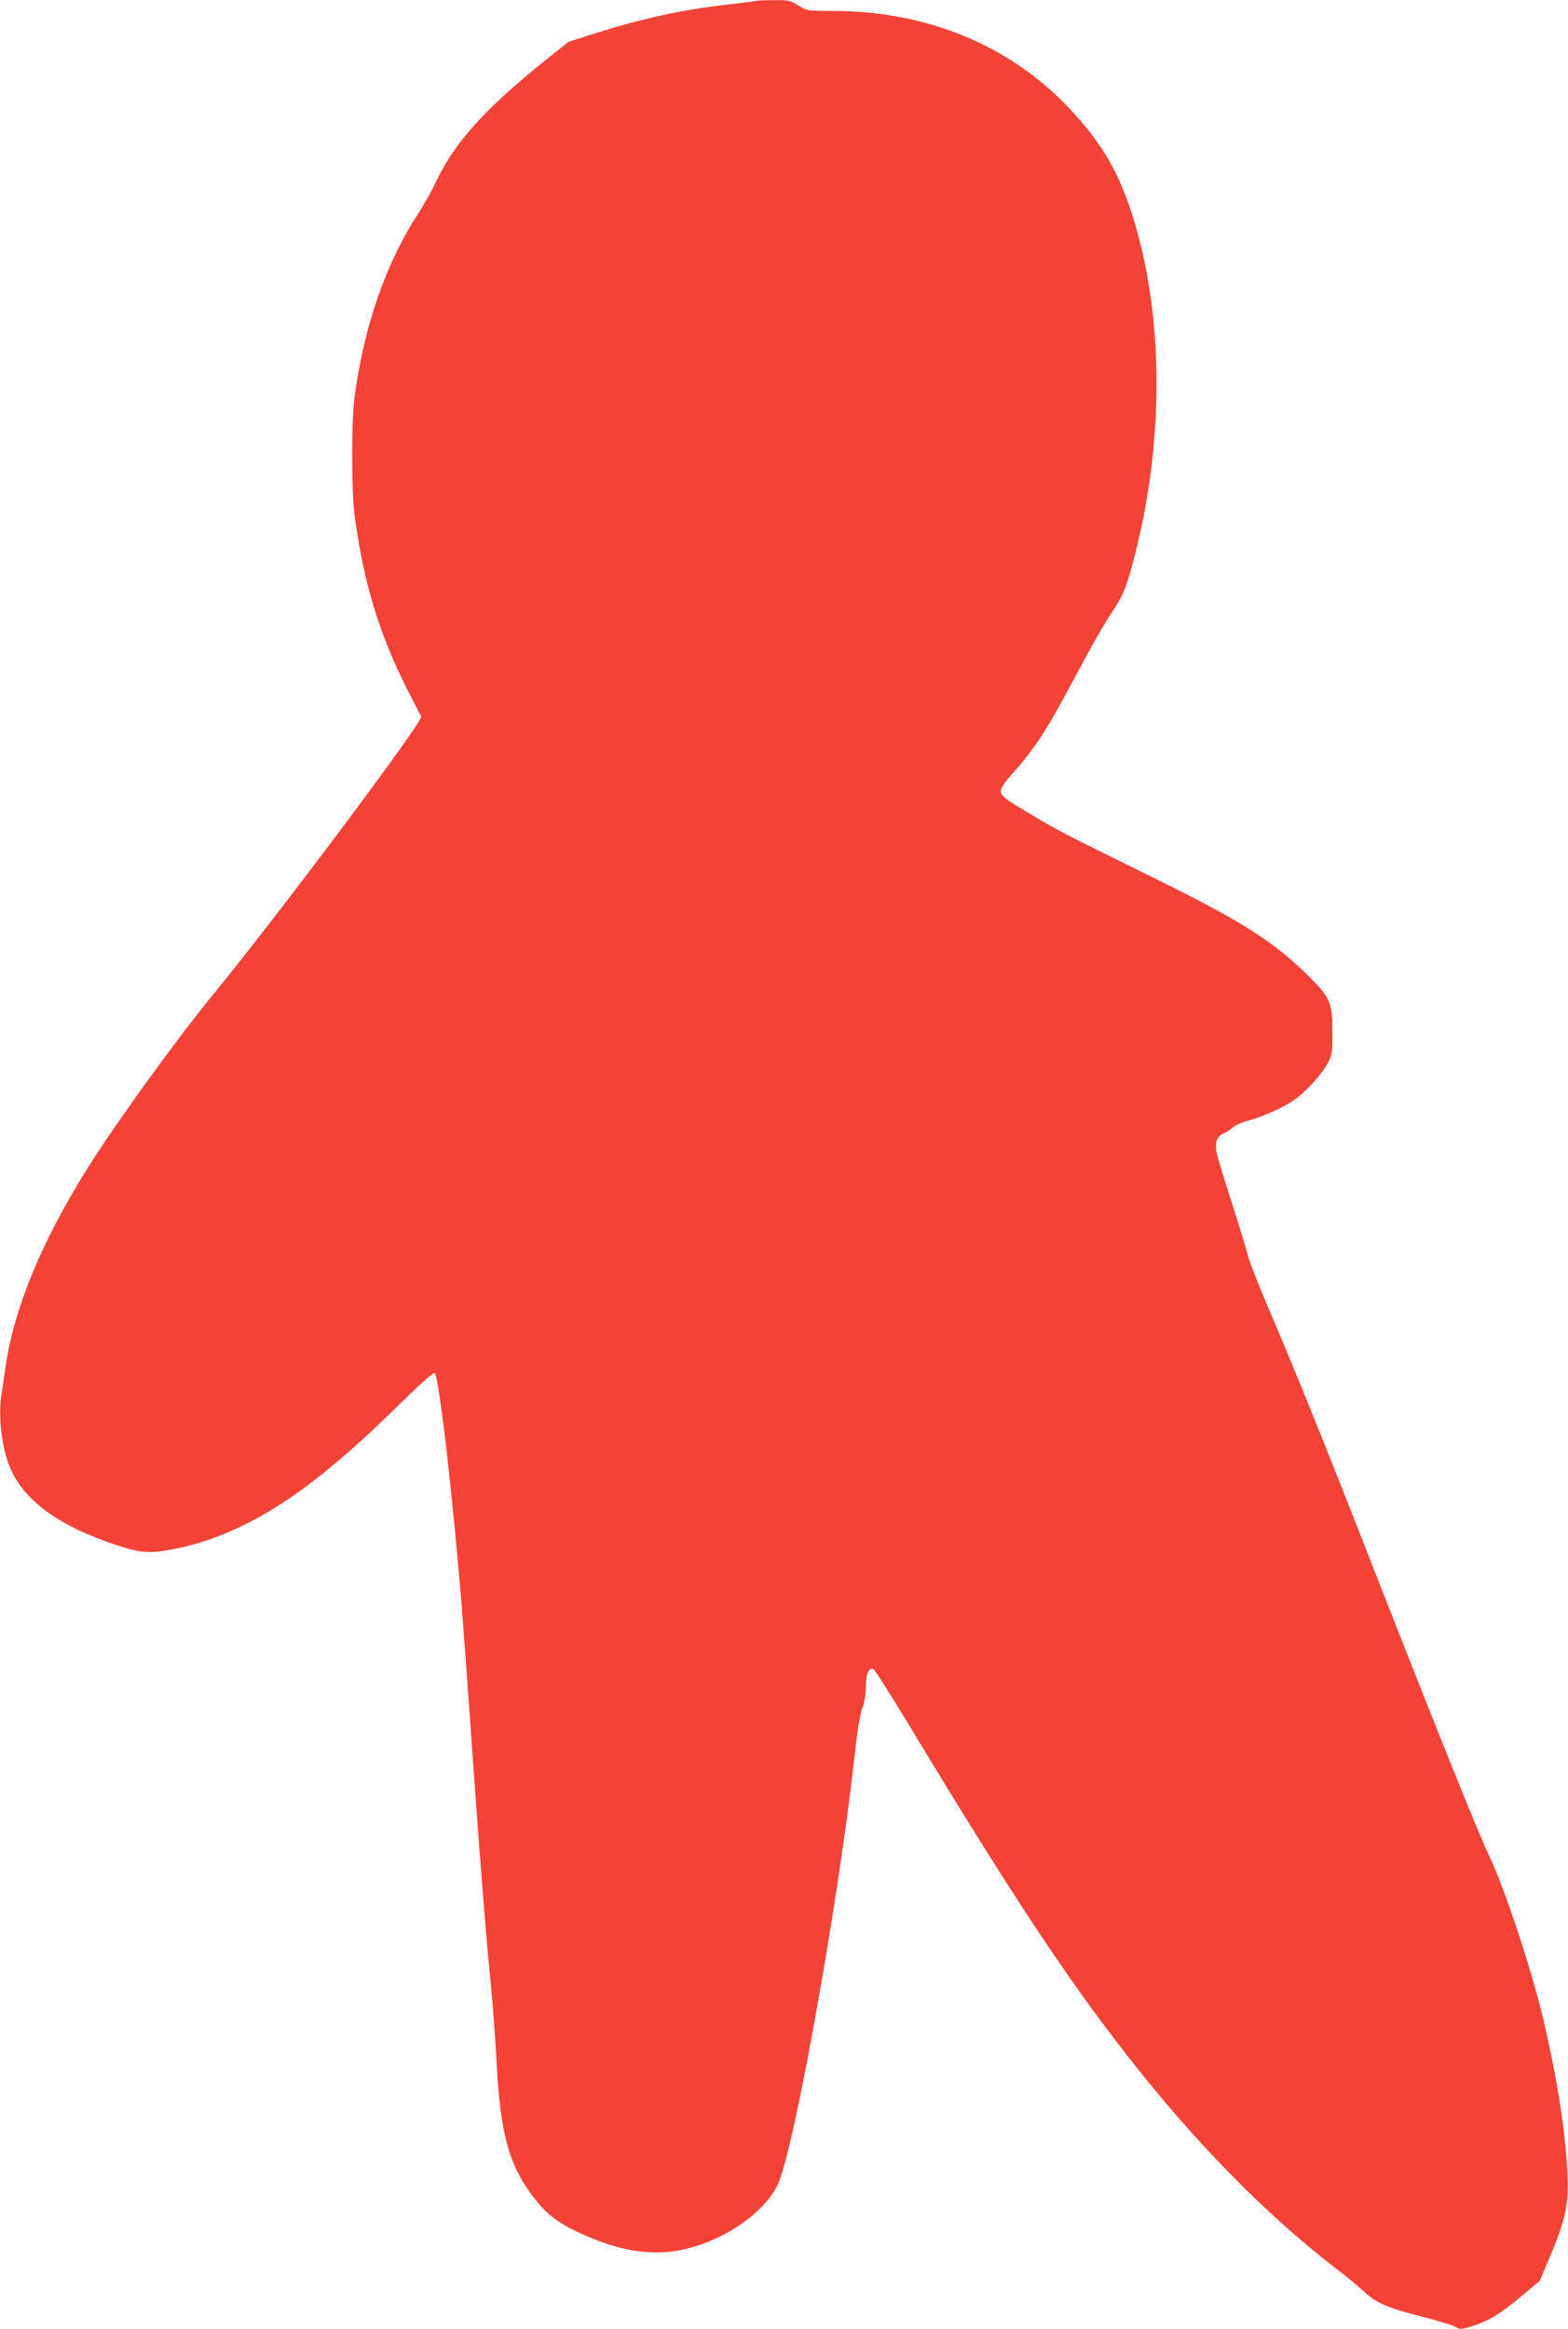<?xml version="1.0" standalone="no"?>
<!DOCTYPE svg PUBLIC "-//W3C//DTD SVG 20010904//EN"
 "http://www.w3.org/TR/2001/REC-SVG-20010904/DTD/svg10.dtd">
<svg version="1.0" xmlns="http://www.w3.org/2000/svg"
 width="862pt" height="1280pt" viewBox="0 0 862 1280"
 preserveAspectRatio="xMidYMid meet">
<g transform="translate(0,1280) scale(0.1,-0.1)"
fill="#f44336" stroke="none">
<path d="M4155 12795 c-5 -2 -75 -11 -155 -20 -244 -27 -476 -78 -735 -160
l-140 -45 -135 -108 c-323 -259 -494 -449 -592 -659 -22 -47 -65 -124 -96
-172 -182 -279 -301 -622 -354 -1021 -16 -124 -16 -518 1 -640 49 -368 134
-650 288 -955 31 -60 60 -117 64 -125 5 -8 12 -21 15 -27 12 -26 -795 -1103
-1136 -1518 -204 -248 -545 -719 -702 -970 -251 -401 -404 -773 -448 -1090 -6
-44 -15 -104 -20 -134 -25 -139 3 -343 62 -452 88 -166 272 -292 568 -390 140
-46 187 -48 330 -19 257 52 522 186 789 400 143 114 257 216 454 409 104 102
171 161 177 155 24 -24 102 -704 150 -1304 11 -140 38 -511 60 -825 43 -608
69 -929 100 -1250 11 -110 24 -294 30 -410 21 -402 71 -576 216 -756 64 -81
126 -127 236 -178 180 -83 323 -116 468 -108 247 14 533 183 625 370 87 180
331 1535 420 2332 17 157 33 257 46 290 12 31 19 75 19 116 0 68 16 106 41 97
8 -3 99 -147 203 -319 583 -966 901 -1443 1271 -1904 341 -425 711 -796 1065
-1068 58 -44 129 -103 157 -129 70 -65 130 -91 319 -139 87 -22 170 -47 185
-56 25 -15 32 -15 86 2 93 28 161 69 273 163 l105 88 63 150 c77 183 96 272
89 429 -10 235 -54 519 -131 850 -63 271 -213 726 -299 905 -65 138 -285 685
-621 1542 -277 709 -431 1090 -586 1453 -59 138 -113 275 -120 305 -7 30 -45
156 -85 280 -40 124 -78 248 -84 275 -15 63 -3 100 36 117 16 6 39 22 53 34
14 12 54 29 90 38 36 9 107 37 159 62 74 37 110 62 165 118 39 39 85 96 101
126 29 53 30 60 30 180 0 157 -13 187 -119 294 -198 198 -372 310 -856 548
-519 256 -527 260 -670 345 -169 100 -185 113 -176 147 4 15 38 60 76 101 38
41 98 119 134 173 62 94 94 151 261 462 43 80 106 188 141 240 51 78 68 114
94 204 201 696 197 1466 -10 2048 -71 197 -166 349 -325 516 -328 345 -780
531 -1294 532 -142 0 -144 0 -193 30 -44 28 -55 30 -136 29 -48 0 -91 -2 -97
-4z"/>
</g>
</svg>
